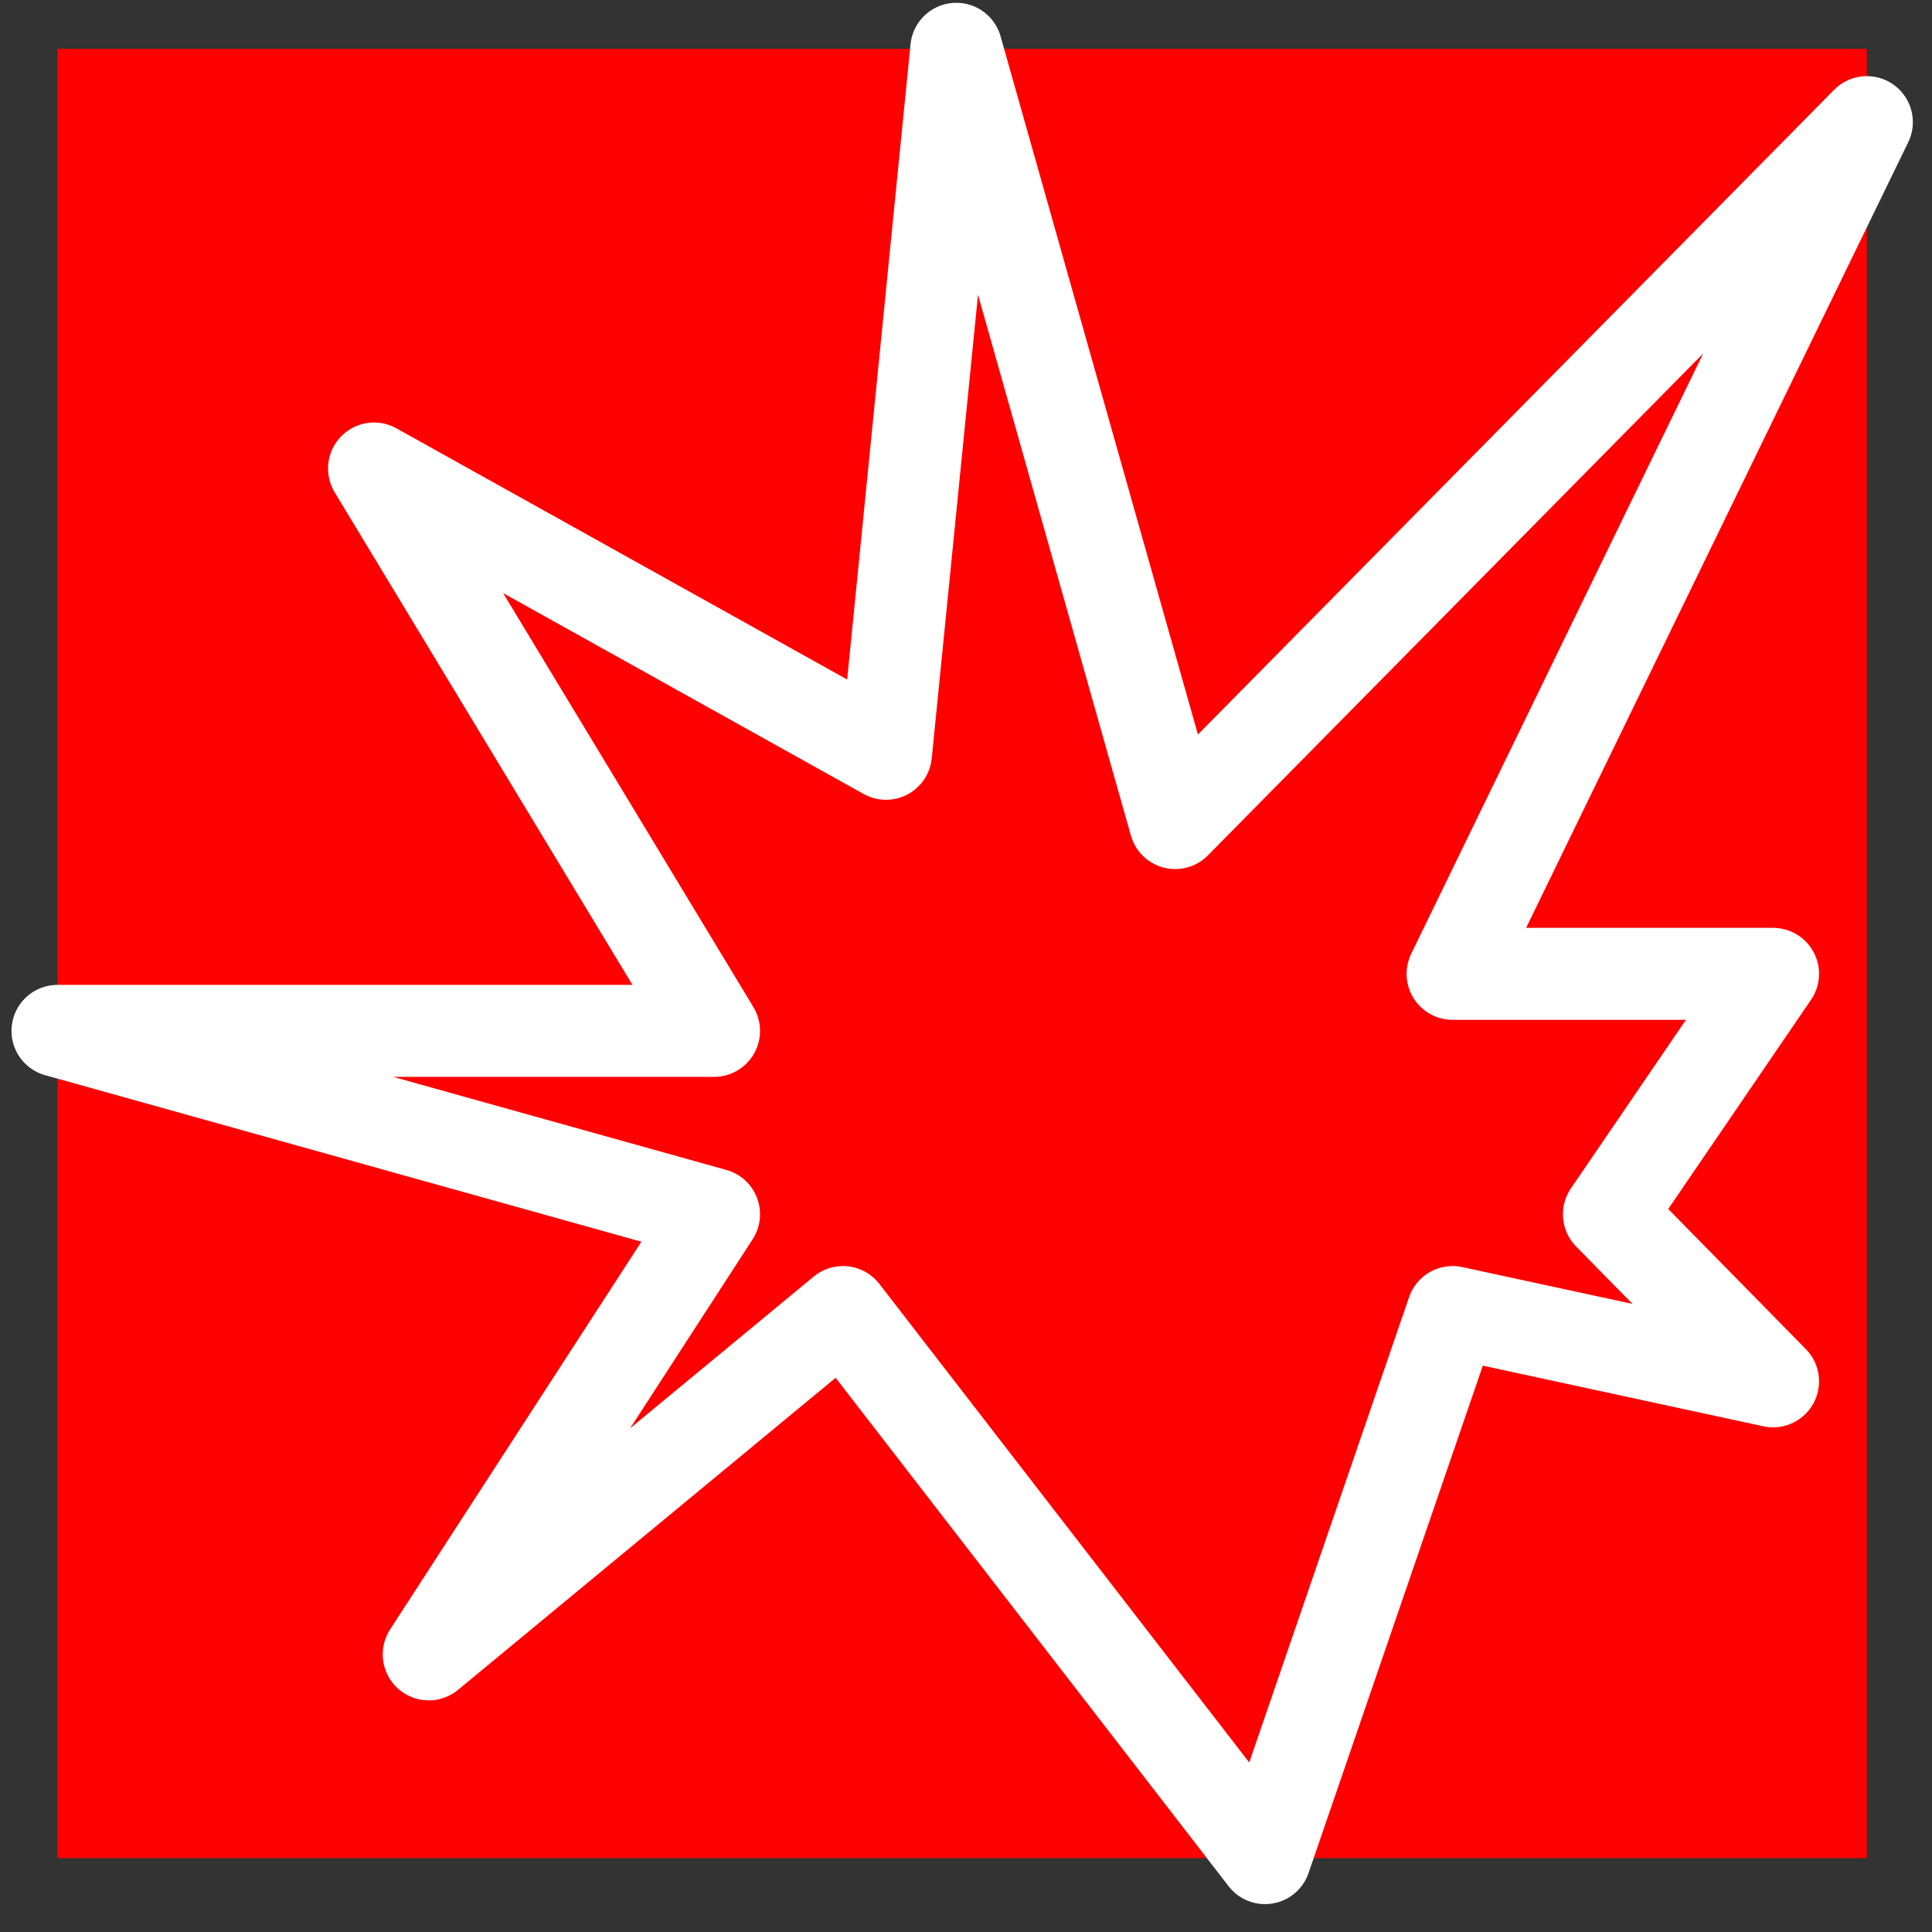 <?xml version="1.0" encoding="UTF-8"?> <svg xmlns="http://www.w3.org/2000/svg" width="50" height="50" viewBox="0 0 50 50" fill="none"><rect x="0" y="0" width="50" height="50" fill="#333333" stroke="none"/><rect width="46.825" height="46.825" transform="translate(1.488 1.263)" fill="#FF0000"></rect><path d="M24.749 1.263L30.413 21.301L48.314 3.161L37.593 25.203H45.886L41.639 31.425L45.886 35.749L37.593 33.956L32.739 48.088L21.816 33.956L11.096 42.815L18.479 31.425L1.488 26.679H18.479L9.68 12.125L22.929 19.508L24.749 1.263Z" stroke="white" stroke-width="2.381" stroke-linecap="round" stroke-linejoin="round"></path></svg> 
